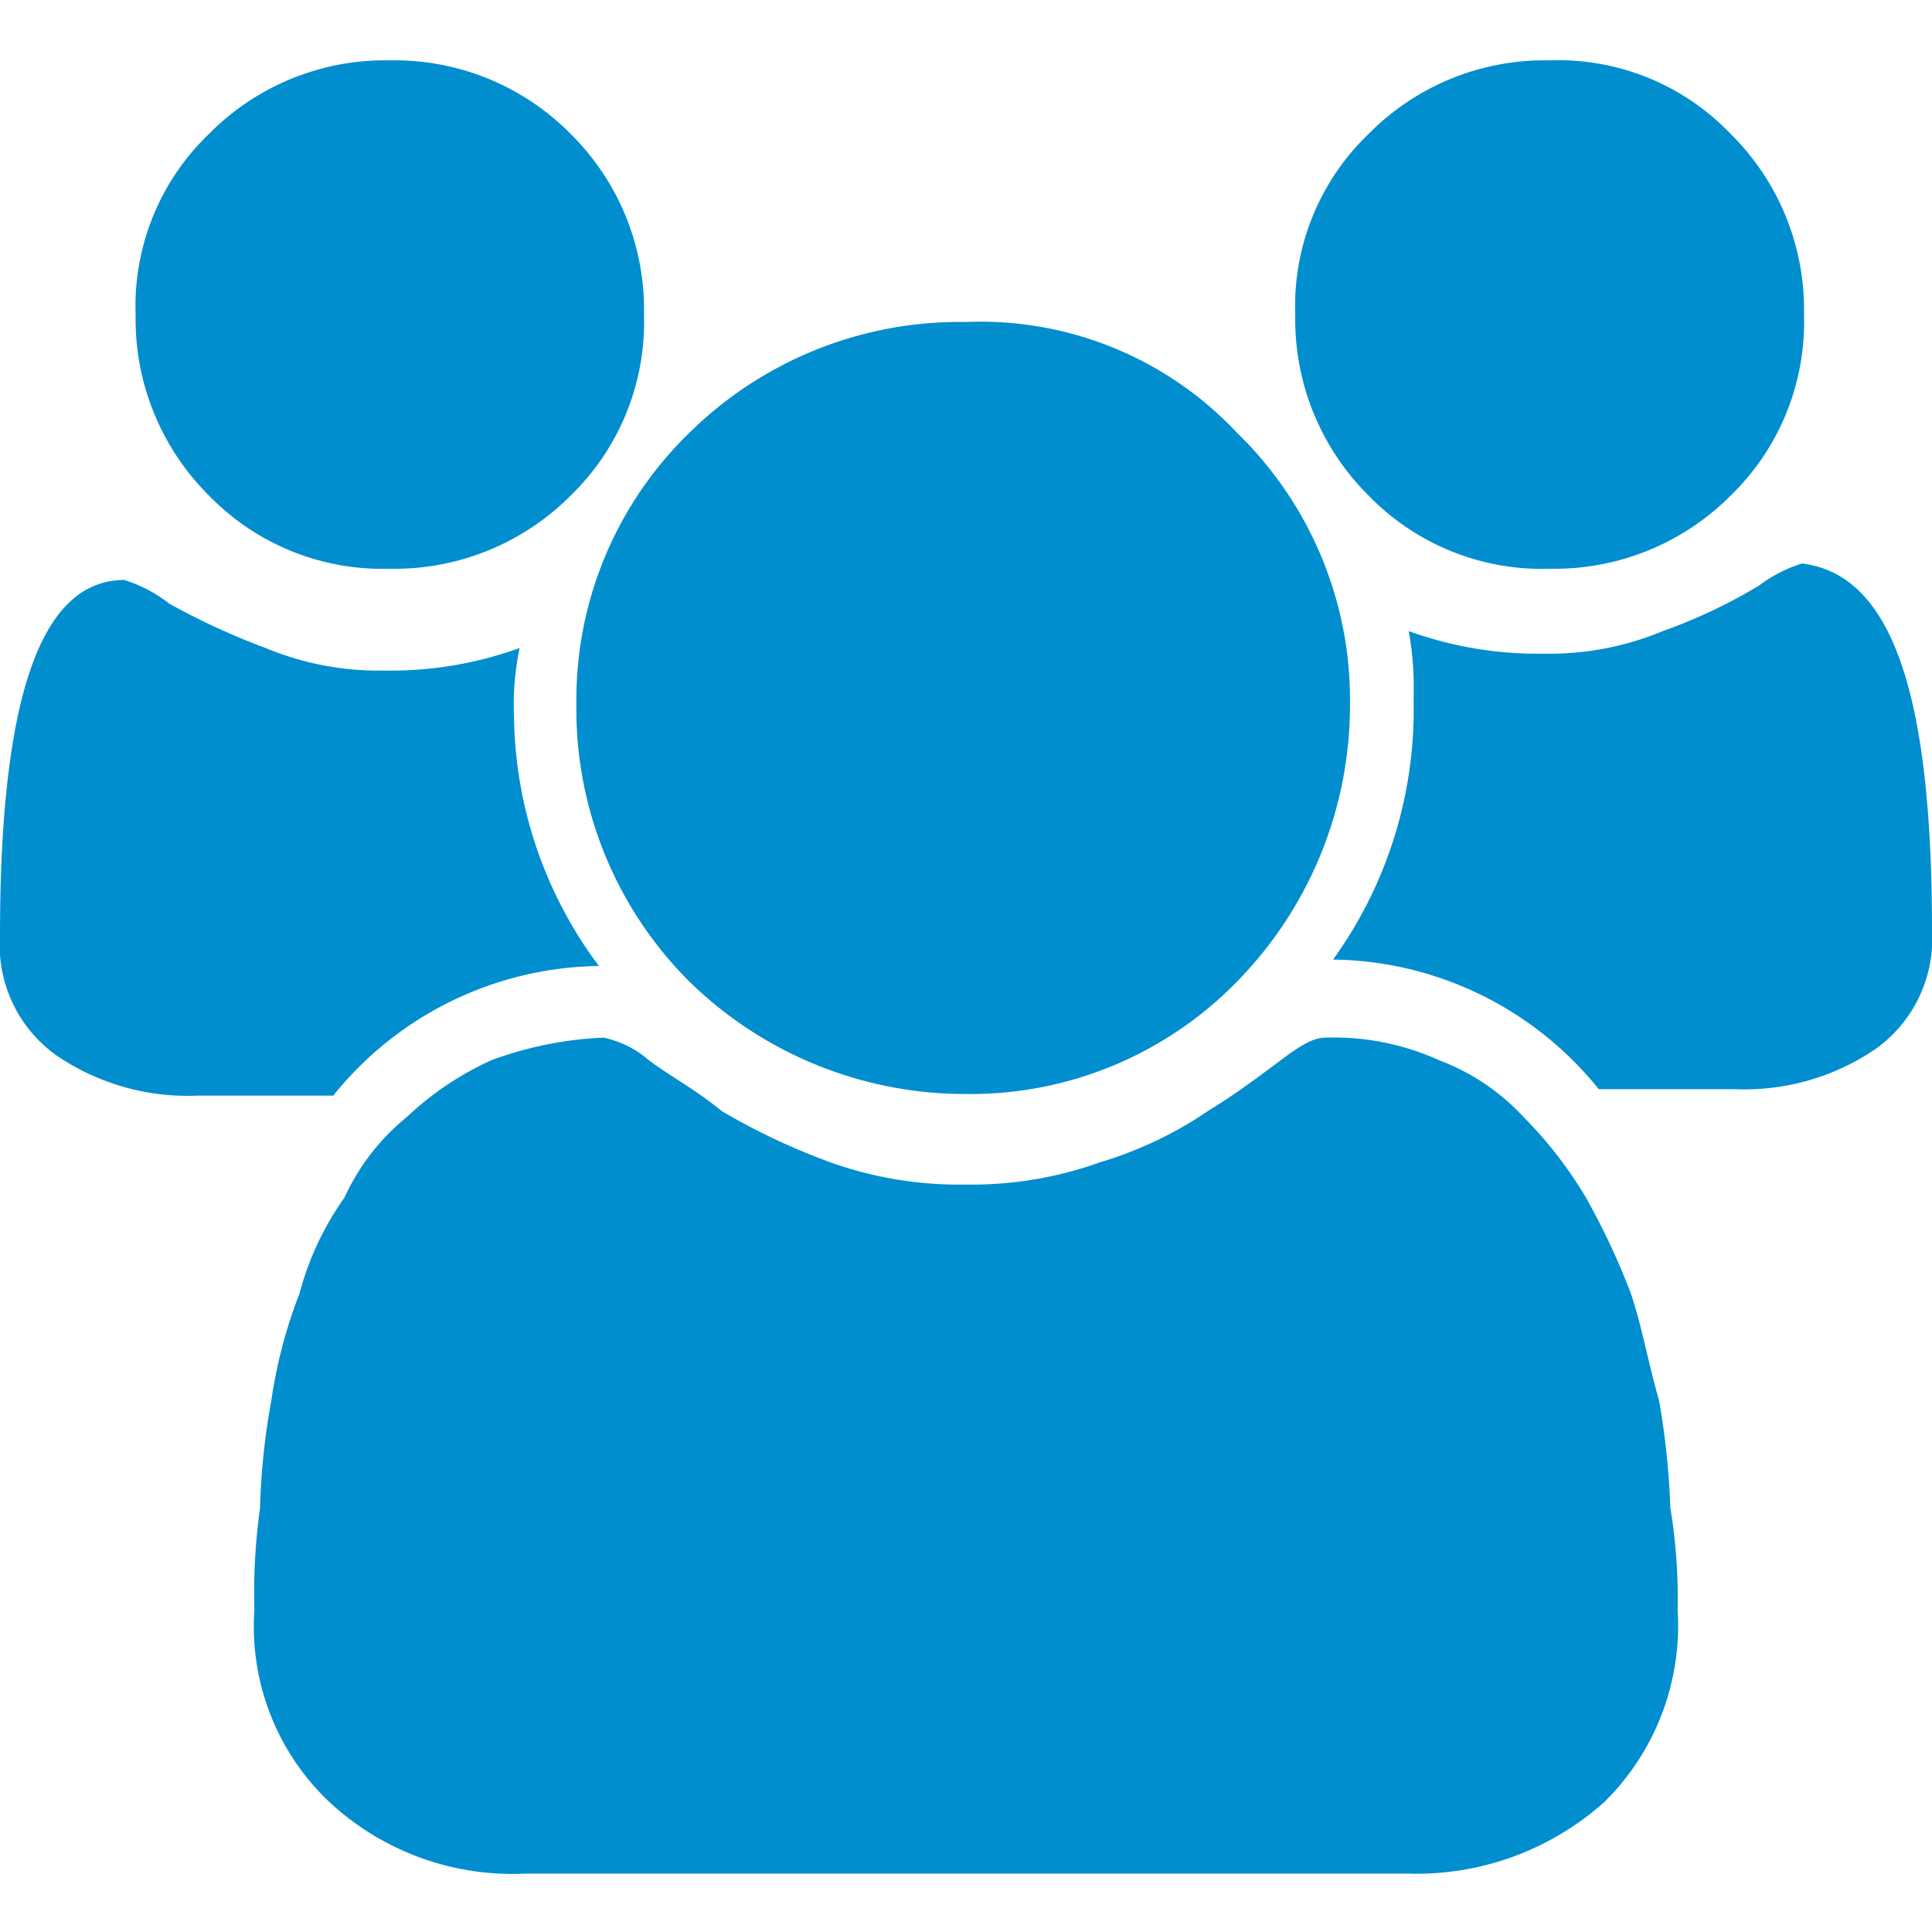 <svg xmlns="http://www.w3.org/2000/svg" viewBox="0 0 48 48"><title>gauche copie 4</title><g id="Calque_1" data-name="Calque 1"><path d="M14.88,24a8.6,8.6,0,0,0-6.6,3.22H4.91a5.78,5.78,0,0,1-3.51-1A3.36,3.36,0,0,1,0,23.25c0-5.89,1-8.84,3.09-8.84A3.5,3.5,0,0,1,4.21,15,17.45,17.45,0,0,0,6.6,16.1a7.31,7.31,0,0,0,2.94.56,9.43,9.43,0,0,0,3.37-.56,6.82,6.82,0,0,0-.14,1.68A10.55,10.55,0,0,0,14.88,24Zm26.8,16a6.15,6.15,0,0,1-1.82,4.77A7,7,0,0,1,35,46.55H13.05a6.68,6.68,0,0,1-4.91-1.82A6,6,0,0,1,6.32,40a15.28,15.28,0,0,1,.14-2.53,17.41,17.41,0,0,1,.28-2.67,12.19,12.19,0,0,1,.7-2.66,7.38,7.38,0,0,1,1.12-2.39,5.55,5.55,0,0,1,1.55-2,7.64,7.64,0,0,1,2.1-1.41A9.12,9.12,0,0,1,15,25.78a2.51,2.51,0,0,1,1.12.56c.56.42,1.12.7,1.82,1.27a16.49,16.49,0,0,0,2.67,1.26,9.46,9.46,0,0,0,3.37.56,9.46,9.46,0,0,0,3.37-.56A9.63,9.63,0,0,0,30,27.61c.7-.43,1.26-.85,1.82-1.27s.84-.56,1.12-.56a6.31,6.31,0,0,1,2.81.56,5.45,5.45,0,0,1,2.1,1.41,10.22,10.22,0,0,1,1.55,2,17.75,17.75,0,0,1,1.12,2.39c.28.84.42,1.68.7,2.66a19.42,19.42,0,0,1,.28,2.67A13.67,13.67,0,0,1,41.68,40ZM14.18,3.33A6.13,6.13,0,0,1,16,7.82a6,6,0,0,1-1.82,4.49,6.17,6.17,0,0,1-4.5,1.82,6,6,0,0,1-4.49-1.82A6.17,6.17,0,0,1,3.37,7.82,5.92,5.92,0,0,1,5.19,3.33,6.14,6.14,0,0,1,9.68,1.5,6.14,6.14,0,0,1,14.18,3.33Zm16.56,7.43a9.24,9.24,0,0,1,2.8,6.74,9.8,9.8,0,0,1-2.8,6.88A9.24,9.24,0,0,1,24,27.18a9.8,9.8,0,0,1-6.88-2.8,9.56,9.56,0,0,1-2.8-6.88,9.24,9.24,0,0,1,2.8-6.74A9.56,9.56,0,0,1,24,8,8.73,8.73,0,0,1,30.74,10.76ZM48,23.11a3.36,3.36,0,0,1-1.4,2.95,5.78,5.78,0,0,1-3.51,1H39.72a8.6,8.6,0,0,0-6.6-3.22,10.61,10.61,0,0,0,2-6.46A8,8,0,0,0,35,15.68a9.43,9.43,0,0,0,3.37.56,7.31,7.31,0,0,0,2.94-.56,13.2,13.2,0,0,0,2.39-1.13A3.5,3.5,0,0,1,44.77,14C47,14.27,48,17.22,48,23.11ZM43,3.33a6.13,6.13,0,0,1,1.82,4.49A6,6,0,0,1,43,12.31a6.17,6.17,0,0,1-4.49,1.82A6,6,0,0,1,34,12.31a6.17,6.17,0,0,1-1.82-4.49A5.92,5.92,0,0,1,34,3.33a6.14,6.14,0,0,1,4.5-1.83A5.92,5.92,0,0,1,43,3.33Z" style="fill:#008ecf"/></g></svg>